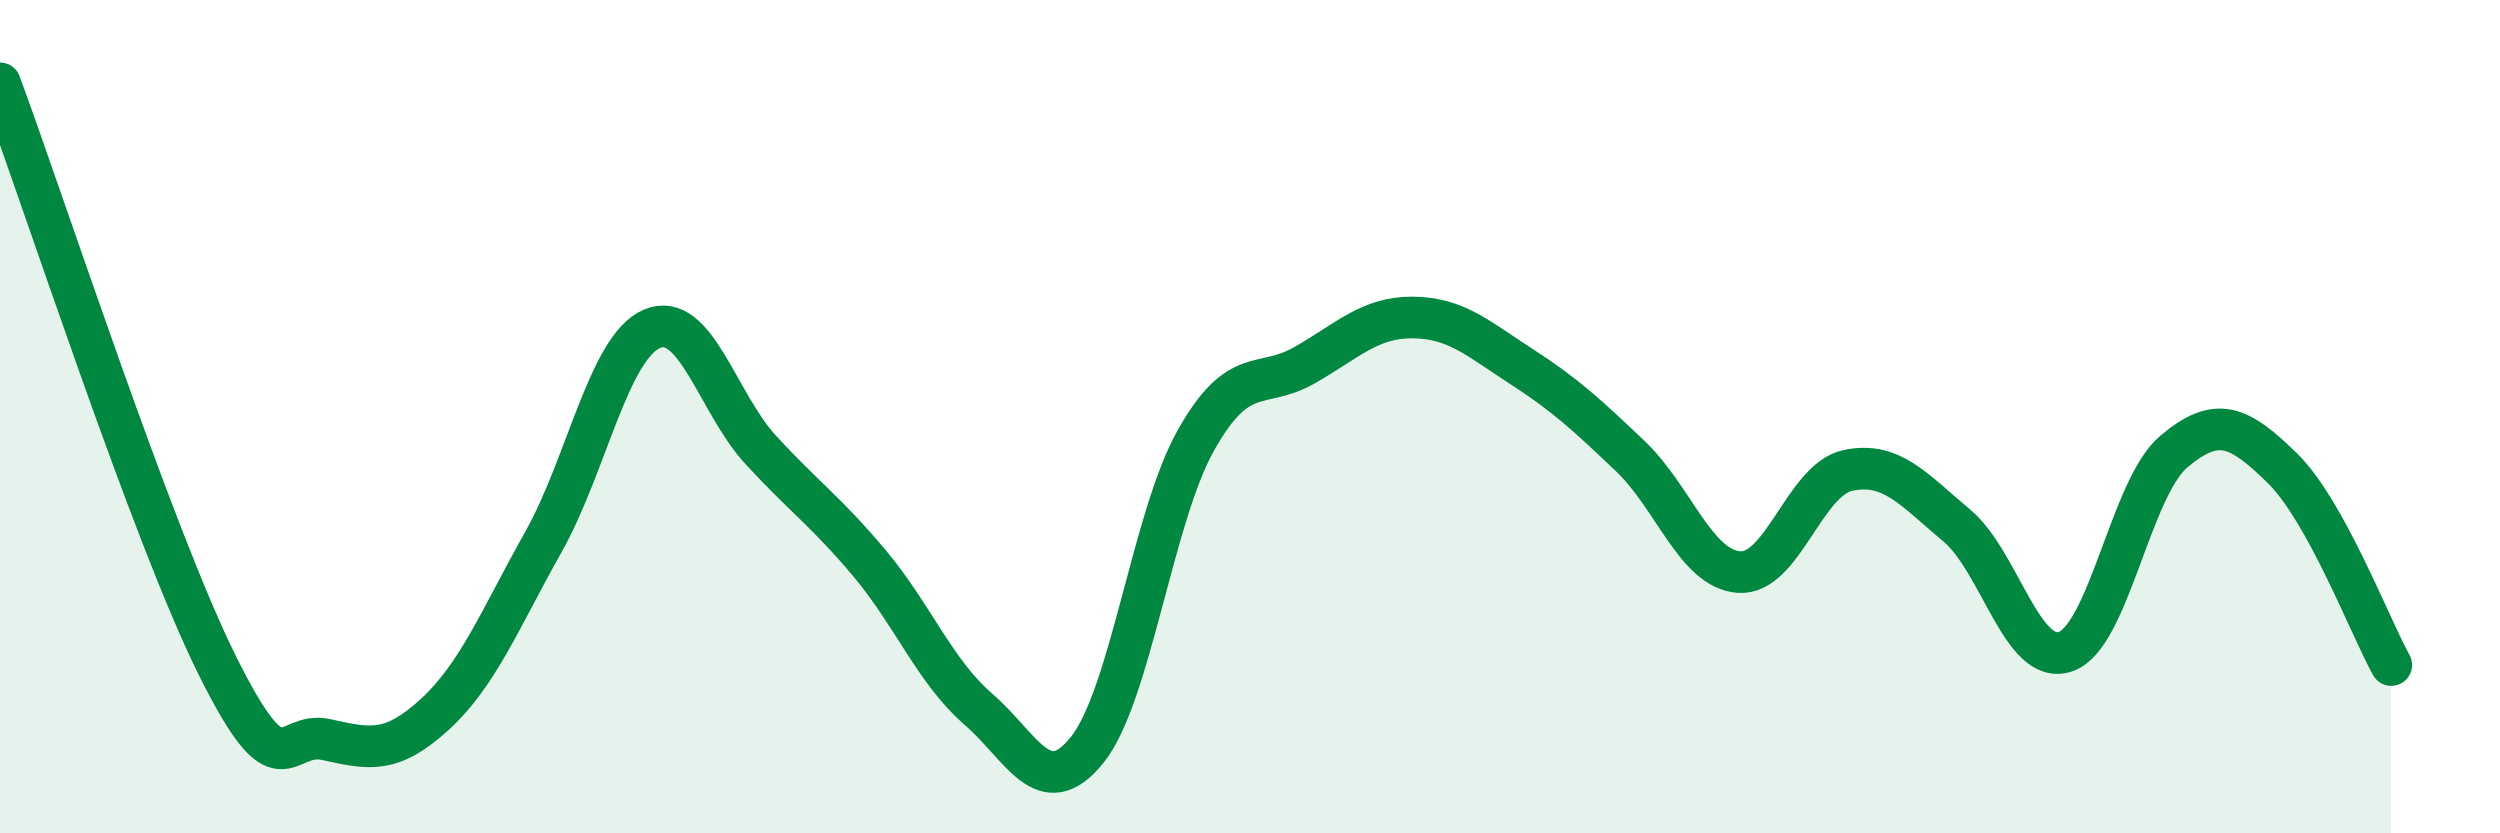 
    <svg width="60" height="20" viewBox="0 0 60 20" xmlns="http://www.w3.org/2000/svg">
      <path
        d="M 0,2 C 1.04,4.8 3.65,12.83 5.22,15.98 C 6.79,19.13 6.79,17.52 7.83,17.75 C 8.87,17.98 9.39,18.1 10.43,17.15 C 11.47,16.2 12,14.86 13.04,13.01 C 14.08,11.16 14.61,8.33 15.65,7.89 C 16.69,7.45 17.22,9.67 18.26,10.8 C 19.3,11.93 19.83,12.28 20.87,13.52 C 21.91,14.76 22.44,16.12 23.48,17.02 C 24.52,17.92 25.05,19.29 26.09,18 C 27.13,16.71 27.66,12.42 28.7,10.57 C 29.74,8.72 30.26,9.36 31.3,8.77 C 32.34,8.18 32.87,7.61 33.91,7.62 C 34.95,7.63 35.48,8.13 36.52,8.8 C 37.56,9.47 38.09,9.96 39.13,10.95 C 40.17,11.94 40.7,13.66 41.74,13.73 C 42.78,13.8 43.31,11.51 44.35,11.29 C 45.39,11.07 45.92,11.74 46.96,12.61 C 48,13.48 48.53,15.99 49.57,15.64 C 50.61,15.29 51.13,11.72 52.17,10.84 C 53.21,9.96 53.74,10.22 54.78,11.24 C 55.82,12.26 56.87,15.02 57.39,15.96L57.39 20L0 20Z"
        fill="#008740"
        opacity="0.1"
        stroke-linecap="round"
        stroke-linejoin="round"
      />
      <path
        d="M 0,2 C 1.04,4.8 3.65,12.83 5.22,15.98 C 6.79,19.13 6.79,17.52 7.83,17.75 C 8.87,17.98 9.39,18.1 10.43,17.15 C 11.47,16.2 12,14.86 13.04,13.01 C 14.08,11.16 14.61,8.33 15.65,7.89 C 16.69,7.45 17.22,9.67 18.26,10.8 C 19.3,11.93 19.83,12.28 20.87,13.52 C 21.91,14.76 22.44,16.12 23.48,17.02 C 24.52,17.92 25.05,19.29 26.09,18 C 27.13,16.71 27.66,12.42 28.7,10.57 C 29.74,8.72 30.26,9.36 31.3,8.77 C 32.34,8.18 32.87,7.61 33.91,7.62 C 34.95,7.63 35.48,8.13 36.52,8.8 C 37.56,9.47 38.09,9.96 39.13,10.95 C 40.17,11.94 40.7,13.66 41.74,13.73 C 42.78,13.8 43.31,11.51 44.35,11.29 C 45.39,11.07 45.92,11.74 46.96,12.61 C 48,13.48 48.53,15.99 49.57,15.64 C 50.61,15.29 51.13,11.72 52.17,10.84 C 53.21,9.96 53.74,10.22 54.78,11.24 C 55.82,12.26 56.87,15.02 57.39,15.96"
        stroke="#008740"
        stroke-width="1"
        fill="none"
        stroke-linecap="round"
        stroke-linejoin="round"
      />
    </svg>
  